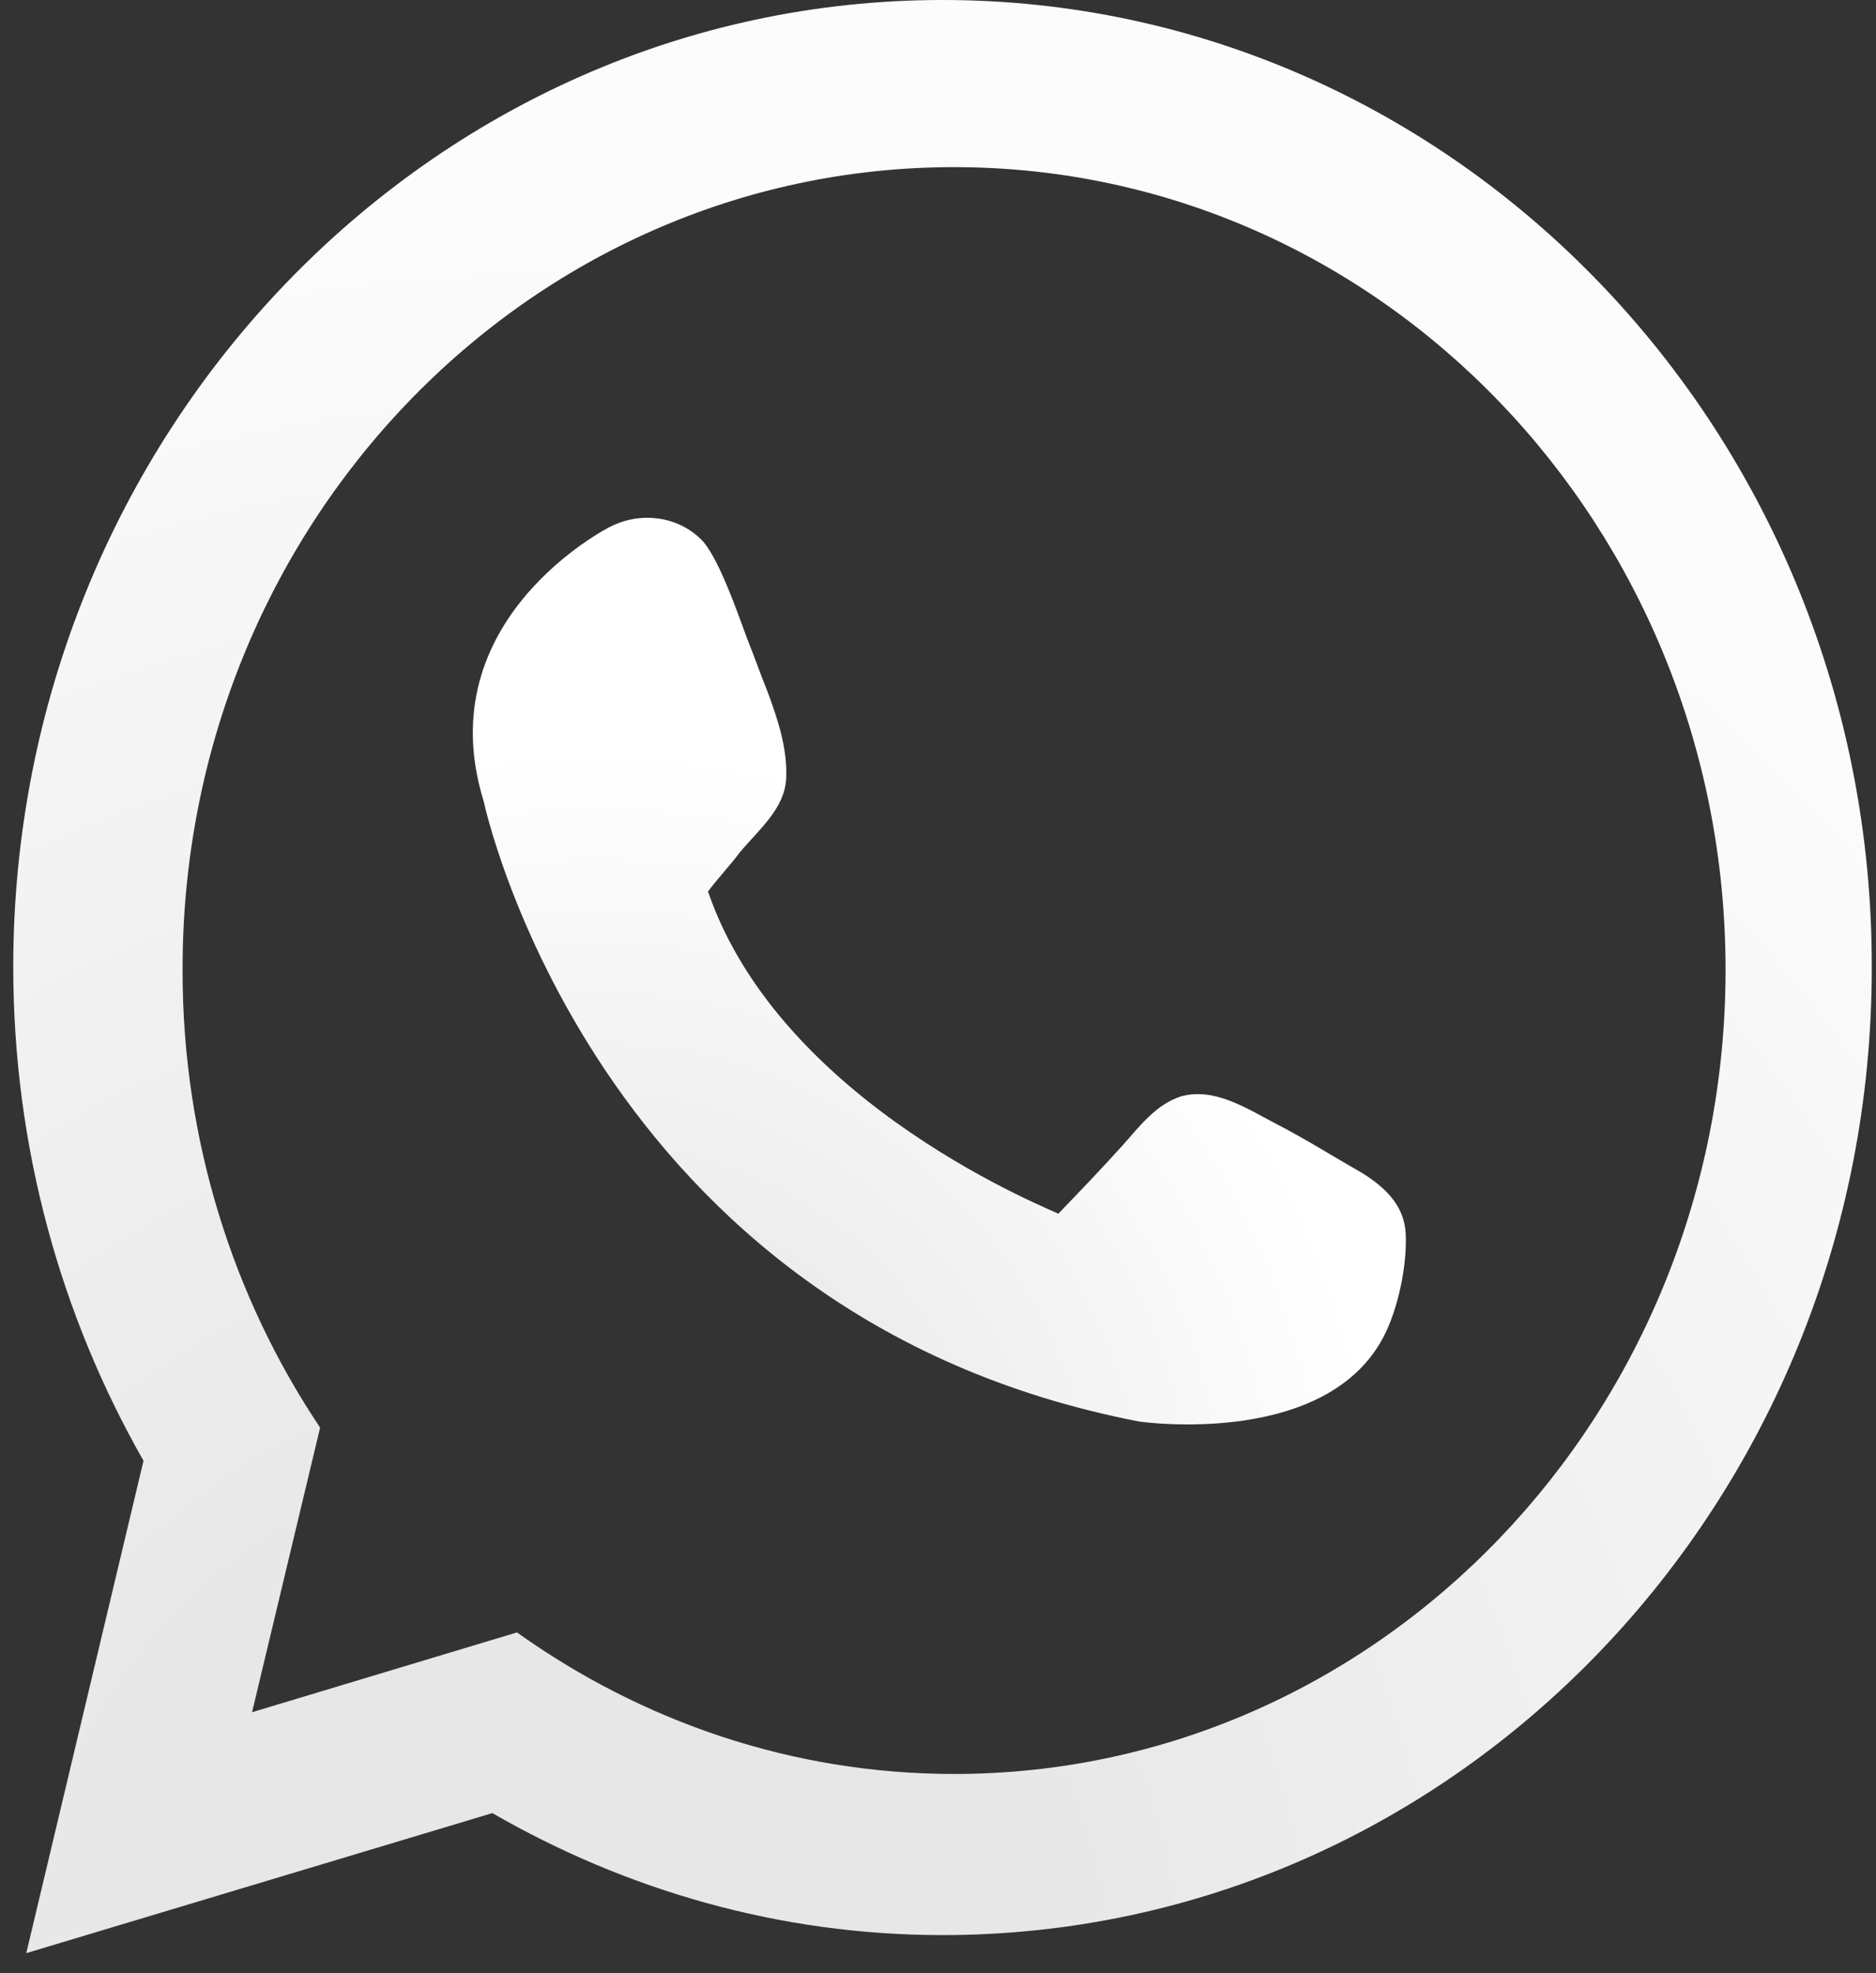 <svg width="58" height="61" viewBox="0 0 58 61" fill="none" xmlns="http://www.w3.org/2000/svg">
<rect x="0" y="0" width="58" height="61" fill="#333333" stroke="none"/>
<path d="M29.139 0C13.298 0 0.41 13.407 0.41 29.887C0.41 35.474 1.886 40.687 4.437 45.157L0.812 60.379L15.222 56.05C19.339 58.424 24.083 59.821 29.139 59.821C45.026 59.821 57.869 46.413 57.869 29.934C57.914 13.407 45.026 0 29.139 0ZM29.497 54.84C24.485 54.84 19.831 53.21 15.983 50.464L7.793 52.931L9.897 44.132C7.212 40.129 5.645 35.241 5.645 30.027C5.601 16.294 16.296 5.167 29.497 5.167C42.699 5.167 53.349 16.294 53.349 29.98C53.349 43.713 42.654 54.84 29.497 54.84Z" fill="url(#paint0_radial)"/>
<path d="M21.889 27.559C22.203 27.14 22.561 26.768 22.874 26.349C23.456 25.651 24.261 24.999 24.306 24.068C24.351 23.137 24.037 22.206 23.724 21.368C23.5 20.809 23.321 20.297 23.098 19.738C22.74 18.761 22.247 17.364 21.755 16.759C21.039 15.968 19.831 15.781 18.846 16.294C18.846 16.294 13.208 19.133 14.953 24.766C14.953 24.766 18.309 40.687 35.225 43.946C35.225 43.946 41.311 44.831 42.922 41.013C43.28 40.175 43.504 39.011 43.459 38.127C43.414 37.242 42.788 36.684 42.117 36.265C41.221 35.753 40.416 35.241 39.431 34.729C38.536 34.263 37.552 33.611 36.523 33.891C35.762 34.123 35.225 34.822 34.733 35.38C34.062 36.125 33.39 36.824 32.719 37.522C32.719 37.475 24.172 34.217 21.889 27.559Z" fill="url(#paint1_radial)"/>
<defs>
<radialGradient id="paint0_radial" cx="0" cy="0" r="1" gradientUnits="userSpaceOnUse" gradientTransform="translate(17.769 62.073) scale(62.128 64.631)">
<stop offset="0.219" stop-color="#E7E7E7"/>
<stop offset="0.883" stop-color="#FCFCFC"/>
</radialGradient>
<radialGradient id="paint1_radial" cx="0" cy="0" r="1" gradientUnits="userSpaceOnUse" gradientTransform="translate(18.425 48.534) scale(27.794 28.913)">
<stop offset="0.219" stop-color="#E7E7E7"/>
<stop offset="0.883" stop-color="white"/>
</radialGradient>
</defs>
</svg>
